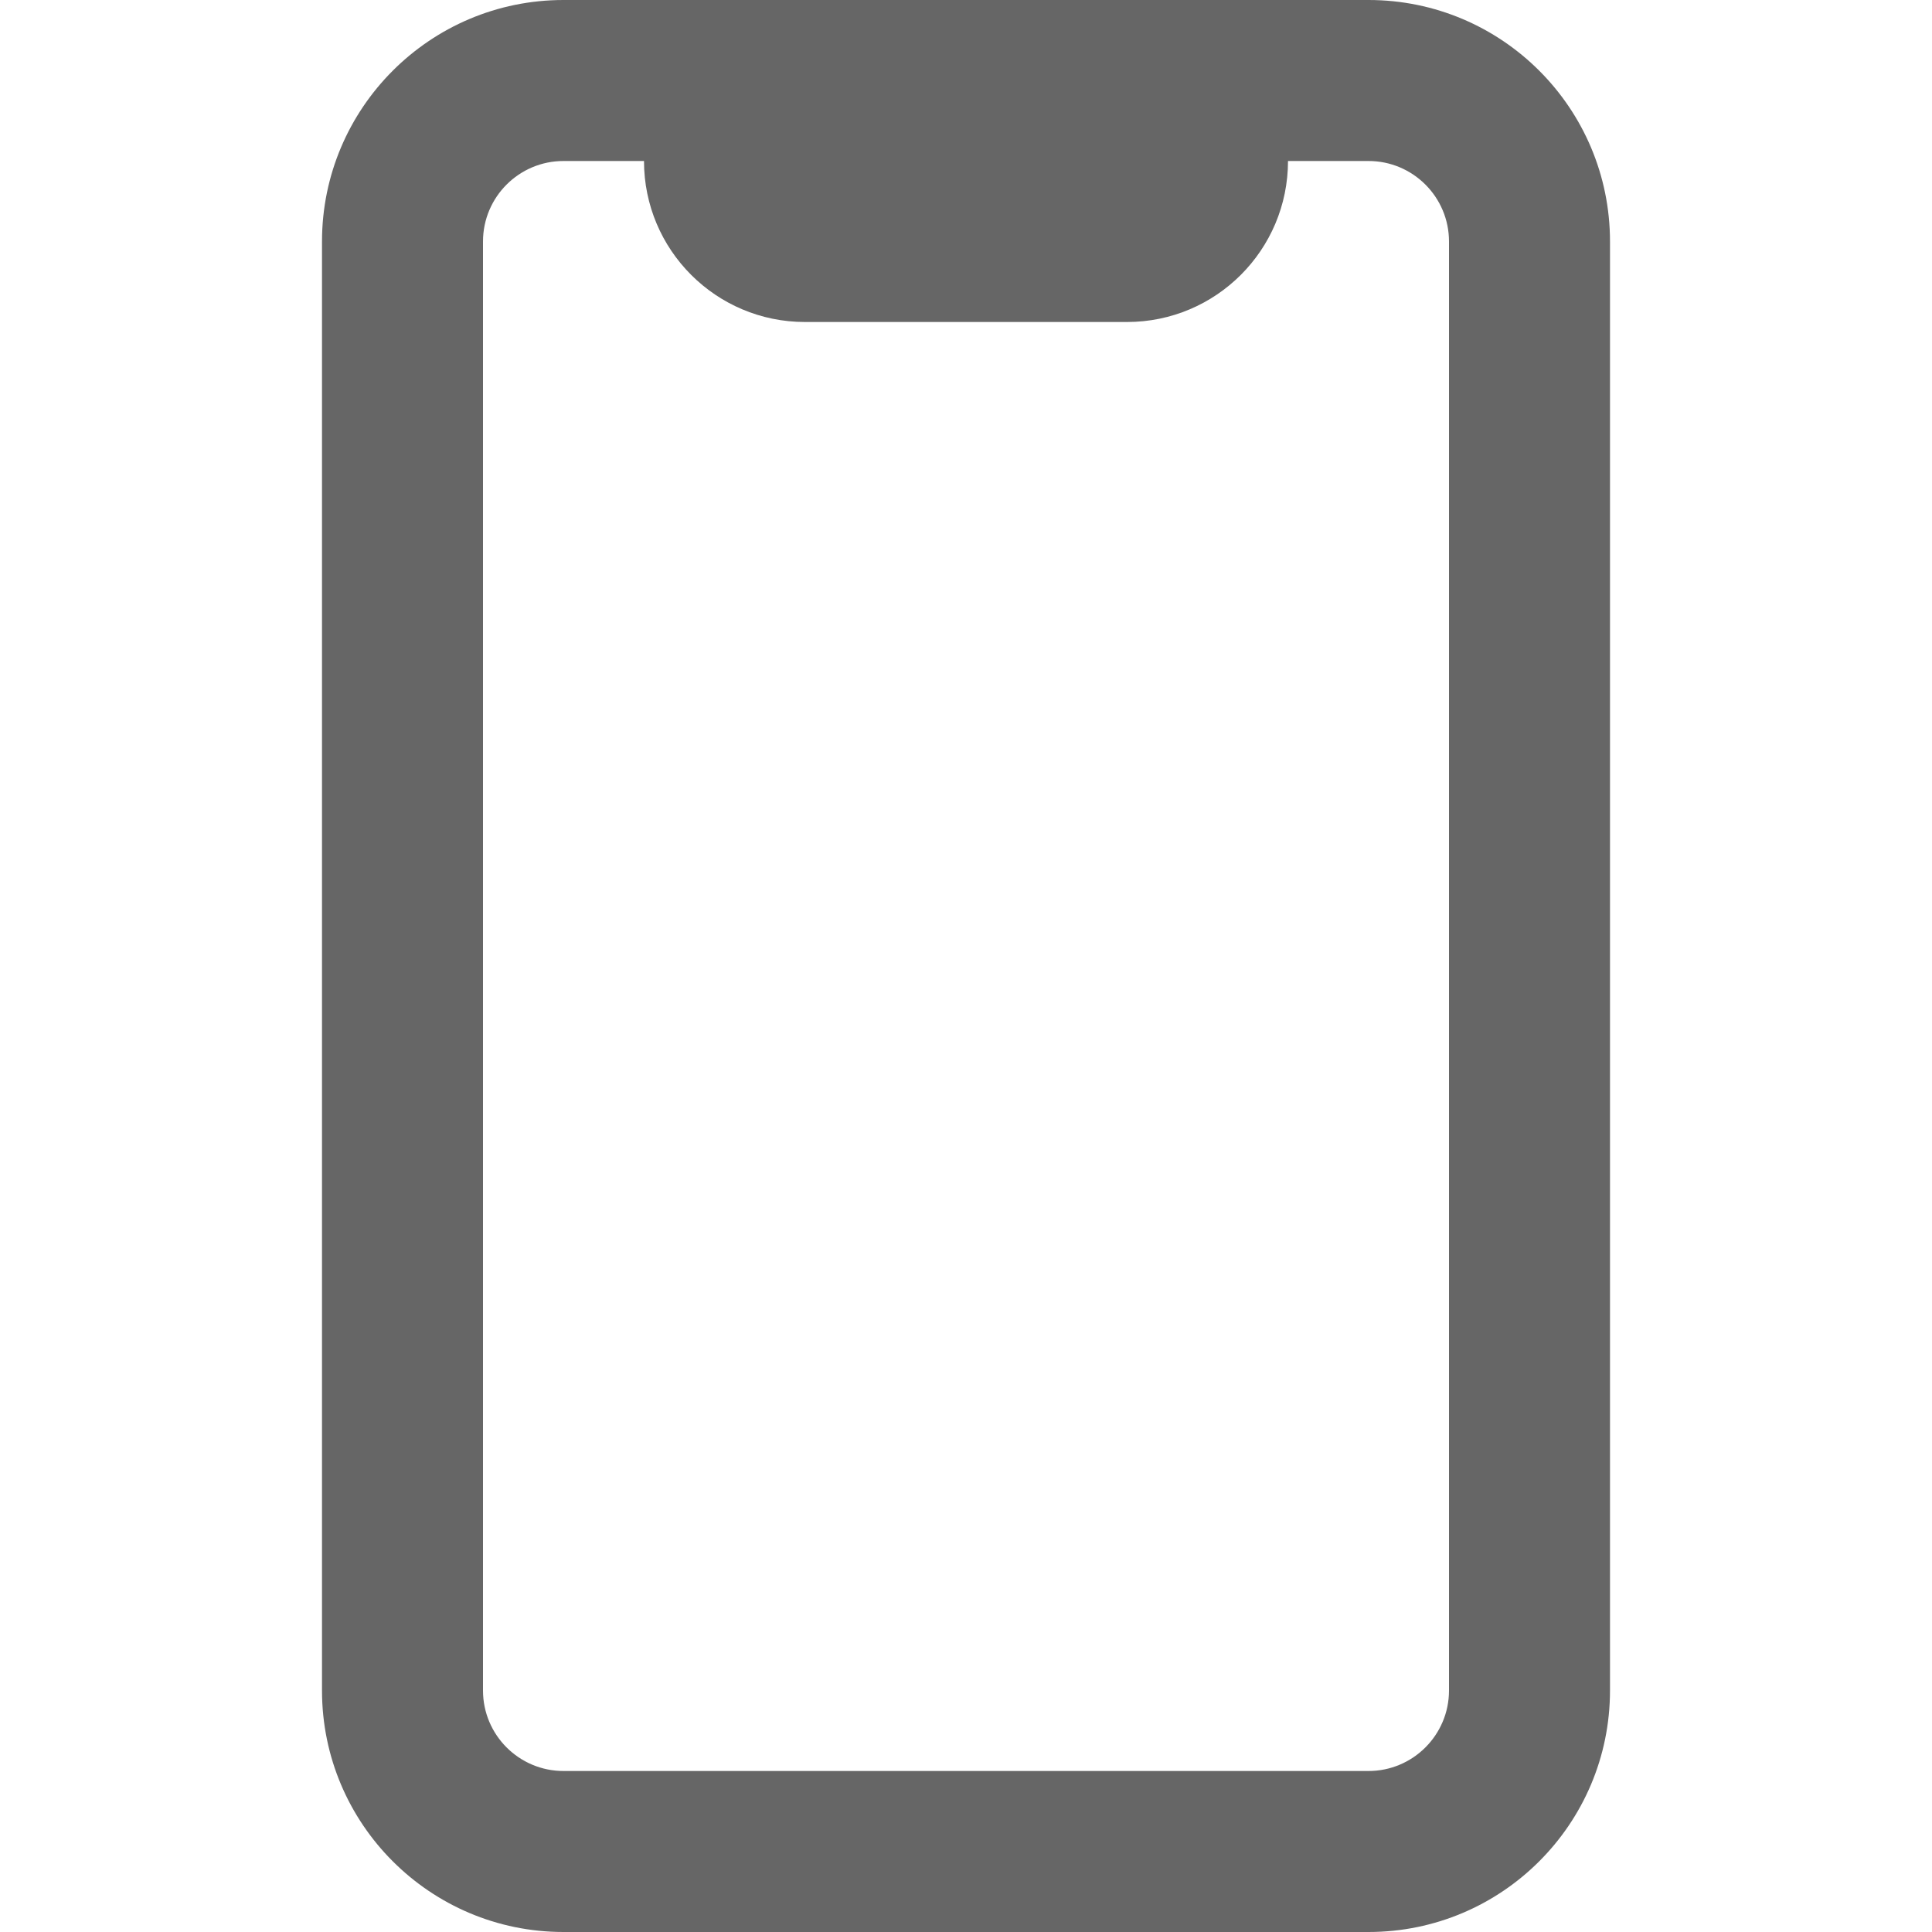 <svg width="24" height="24" viewBox="0 0 24 24" fill="none" xmlns="http://www.w3.org/2000/svg">
<path fill-rule="evenodd" clip-rule="evenodd" d="M6 21L6 3C6 2.448 6.448 2 7 2L8 2C8 3.105 8.895 4 10 4H14C15.105 4 16 3.105 16 2L17 2C17.552 2 18 2.448 18 3V21C18 21.552 17.552 22 17 22H7C6.448 22 6 21.552 6 21ZM7 24C5.343 24 4 22.657 4 21L4 3C4 1.343 5.343 0 7 0H17C18.657 0 20 1.343 20 3V21C20 22.657 18.657 24 17 24H7Z" fill="black" fill-opacity="0.6"/>
</svg>
